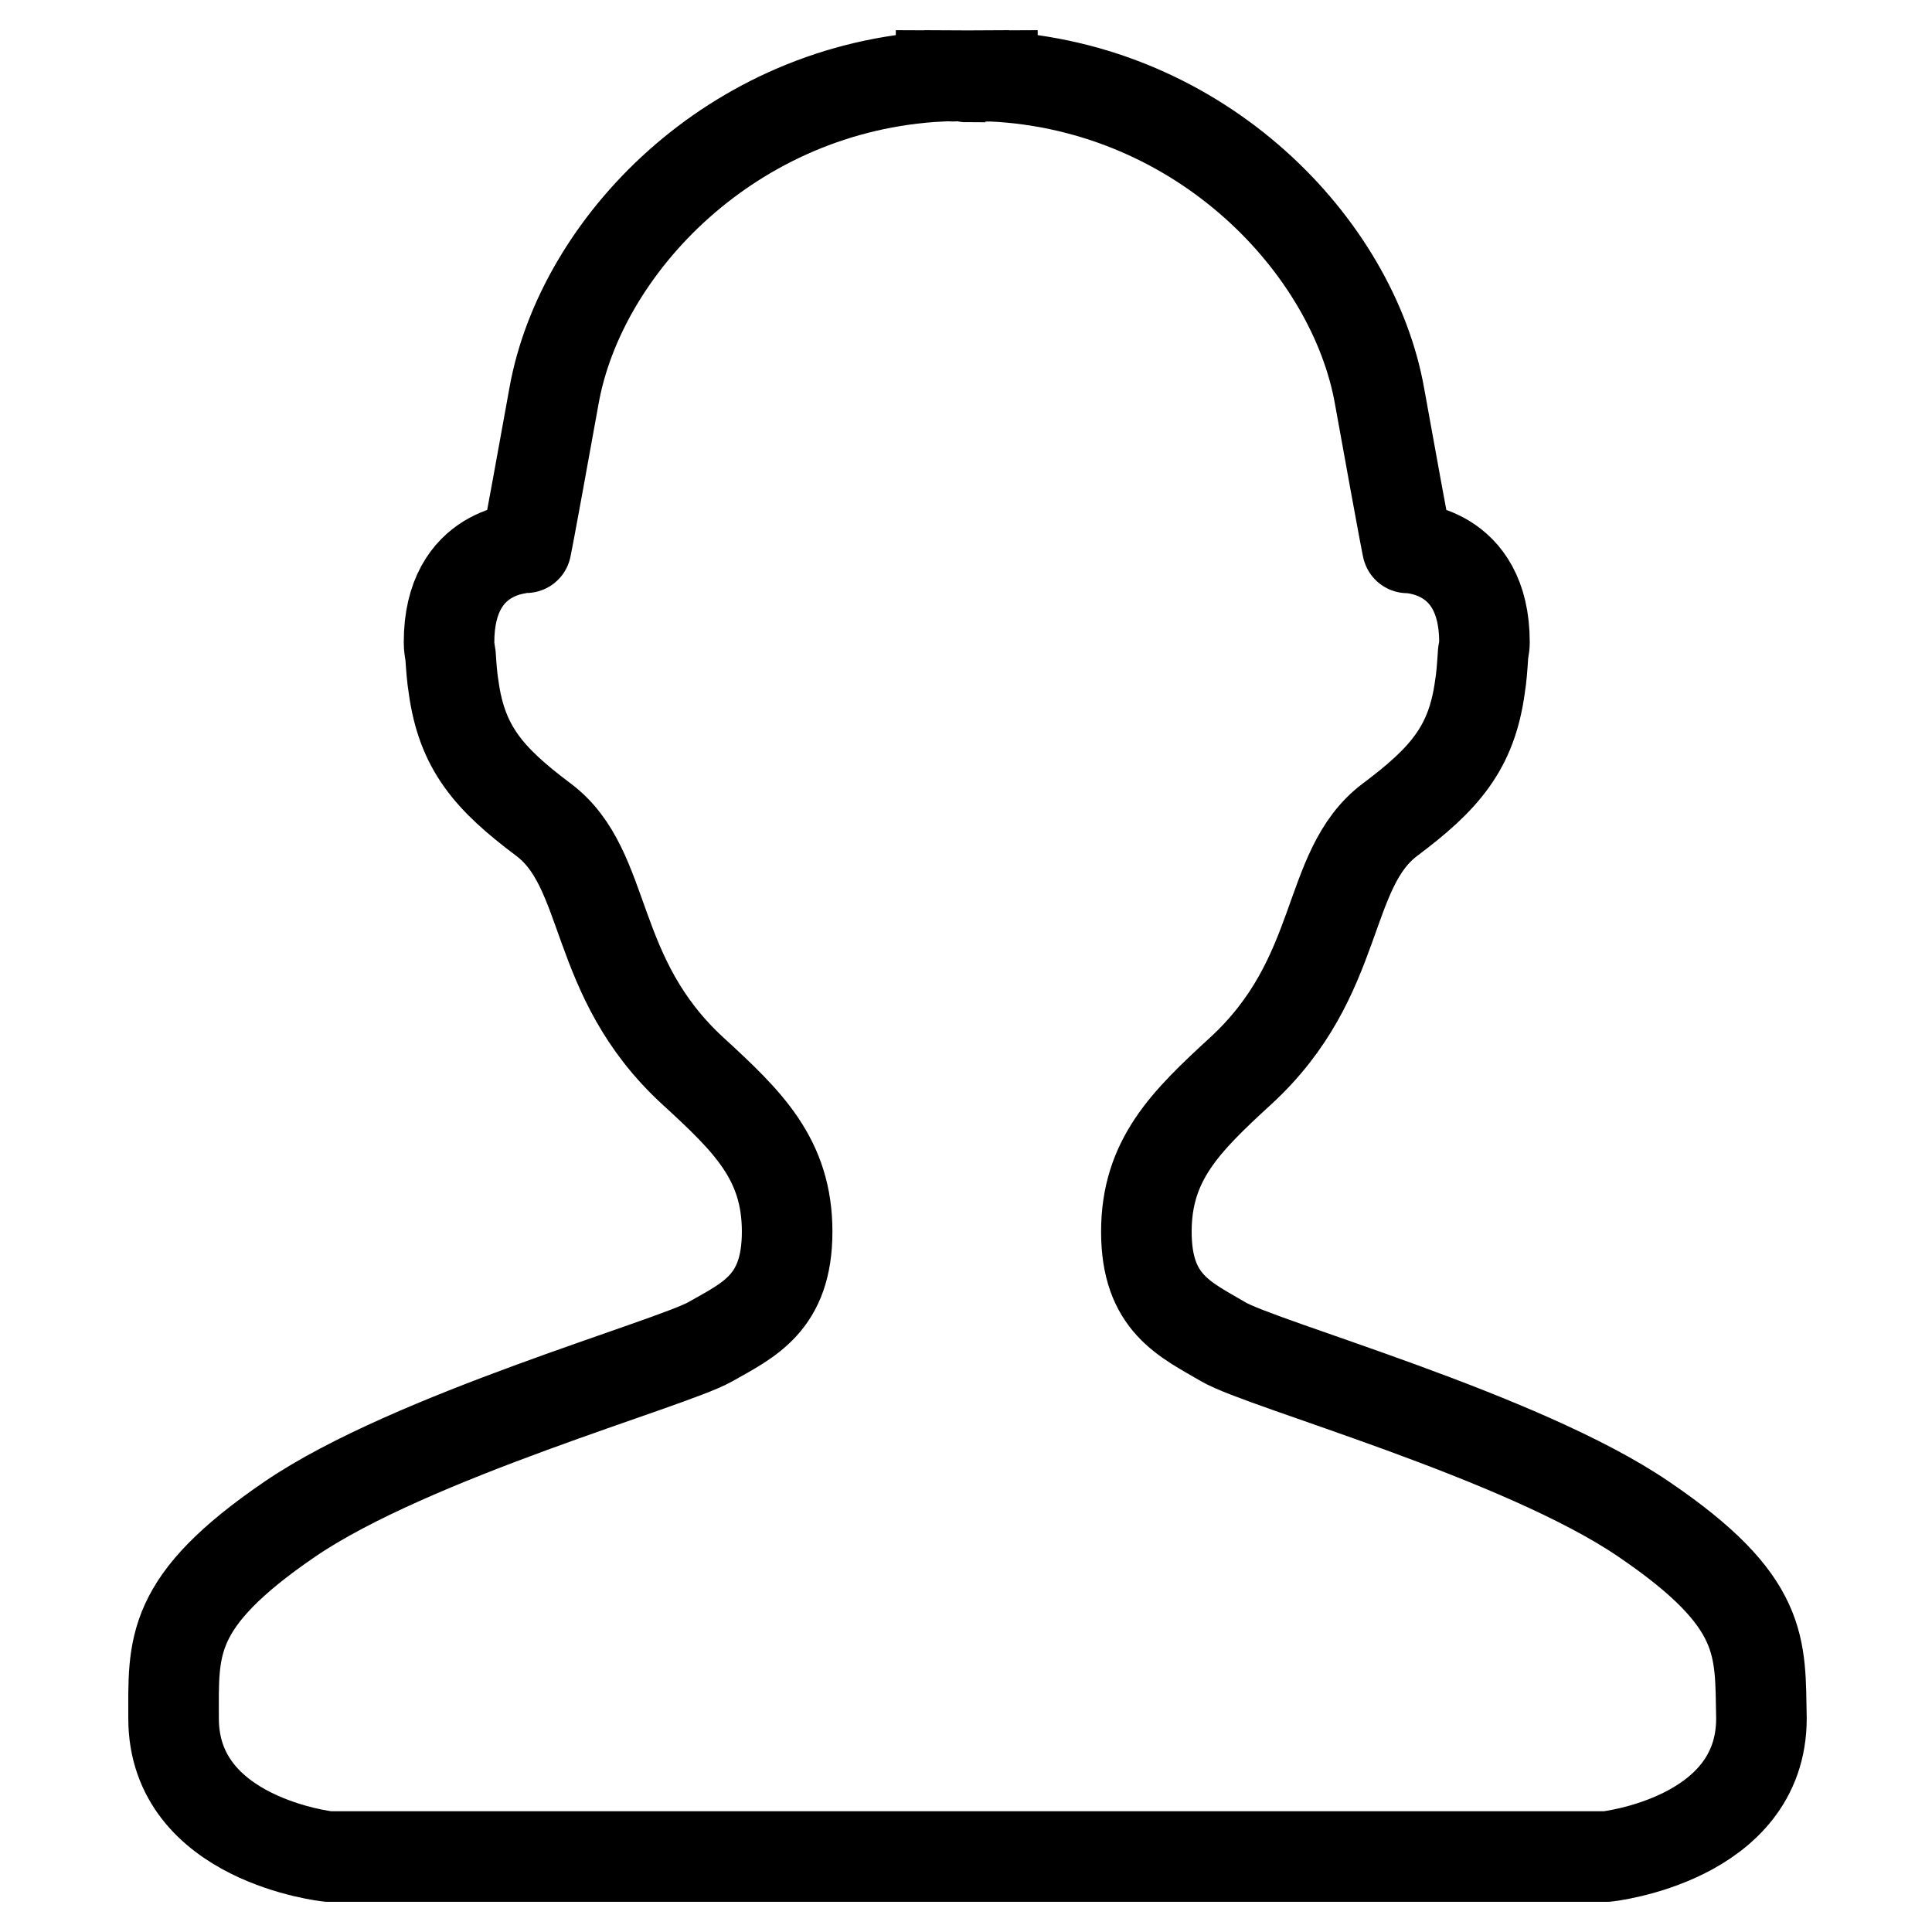 <?xml version="1.0" encoding="utf-8"?>
<!-- Svg Vector Icons : http://www.onlinewebfonts.com/icon -->
<!DOCTYPE svg PUBLIC "-//W3C//DTD SVG 1.1//EN" "http://www.w3.org/Graphics/SVG/1.1/DTD/svg11.dtd">
<svg version="1.1" xmlns="http://www.w3.org/2000/svg" xmlns:xlink="http://www.w3.org/1999/xlink" x="0px" y="0px" viewBox="0 0 256 256" enable-background="new 0 0 256 256" xml:space="preserve">
<g> <path stroke-width="12" fill-opacity="0" stroke="#000000"  d="M217.8,201.3c-16.1-11-50.6-20.5-55.7-23.5s-10.2-5.1-10.2-14.6c0-9.5,5.2-14.6,12.5-21.3 c13.6-12.5,11-26.7,19.8-33.3c7.2-5.4,10.8-9.5,11.9-17.6c0.2-1.2,0.3-2.6,0.4-4.1c0-0.6,0.2-1,0.2-1.8c0-12.5-10.2-12.5-10.2-12.5 s0,0.4-3.7-20.1c-3.5-19.8-23.5-41-51.3-42.4V10c-0.6,0-1,0.1-1.6,0.1c-0.5,0-0.9-0.1-1.4-0.1v0.1c-0.1,0-0.3,0-0.4,0.1 c-0.1,0-0.3-0.1-0.4-0.1V10c-0.5,0-0.9,0.1-1.4,0.1c-0.5,0-1-0.1-1.6-0.1v0.1c-27.8,1.4-47.8,22.6-51.3,42.4 c-3.7,20.5-3.7,20.1-3.7,20.1s-10.2,0-10.2,12.5c0,0.7,0.1,1.1,0.2,1.8c0.1,1.5,0.2,2.9,0.4,4.1c1.1,8.1,4.7,12.2,11.9,17.6 c8.8,6.6,6.2,20.8,19.8,33.3c7.3,6.7,12.5,11.7,12.5,21.3c0,9.5-5.1,11.7-10.2,14.6c-5.1,2.9-39.6,12.5-55.7,23.5 c-16.1,11-15.4,16.9-15.4,26.4c0,16.1,20.5,18.3,20.5,18.3h65h18.1h3.2h18.1h65c0,0,20.5-2.2,20.5-18.3 C233.2,218.2,234,212.3,217.8,201.3z"/></g>
</svg>